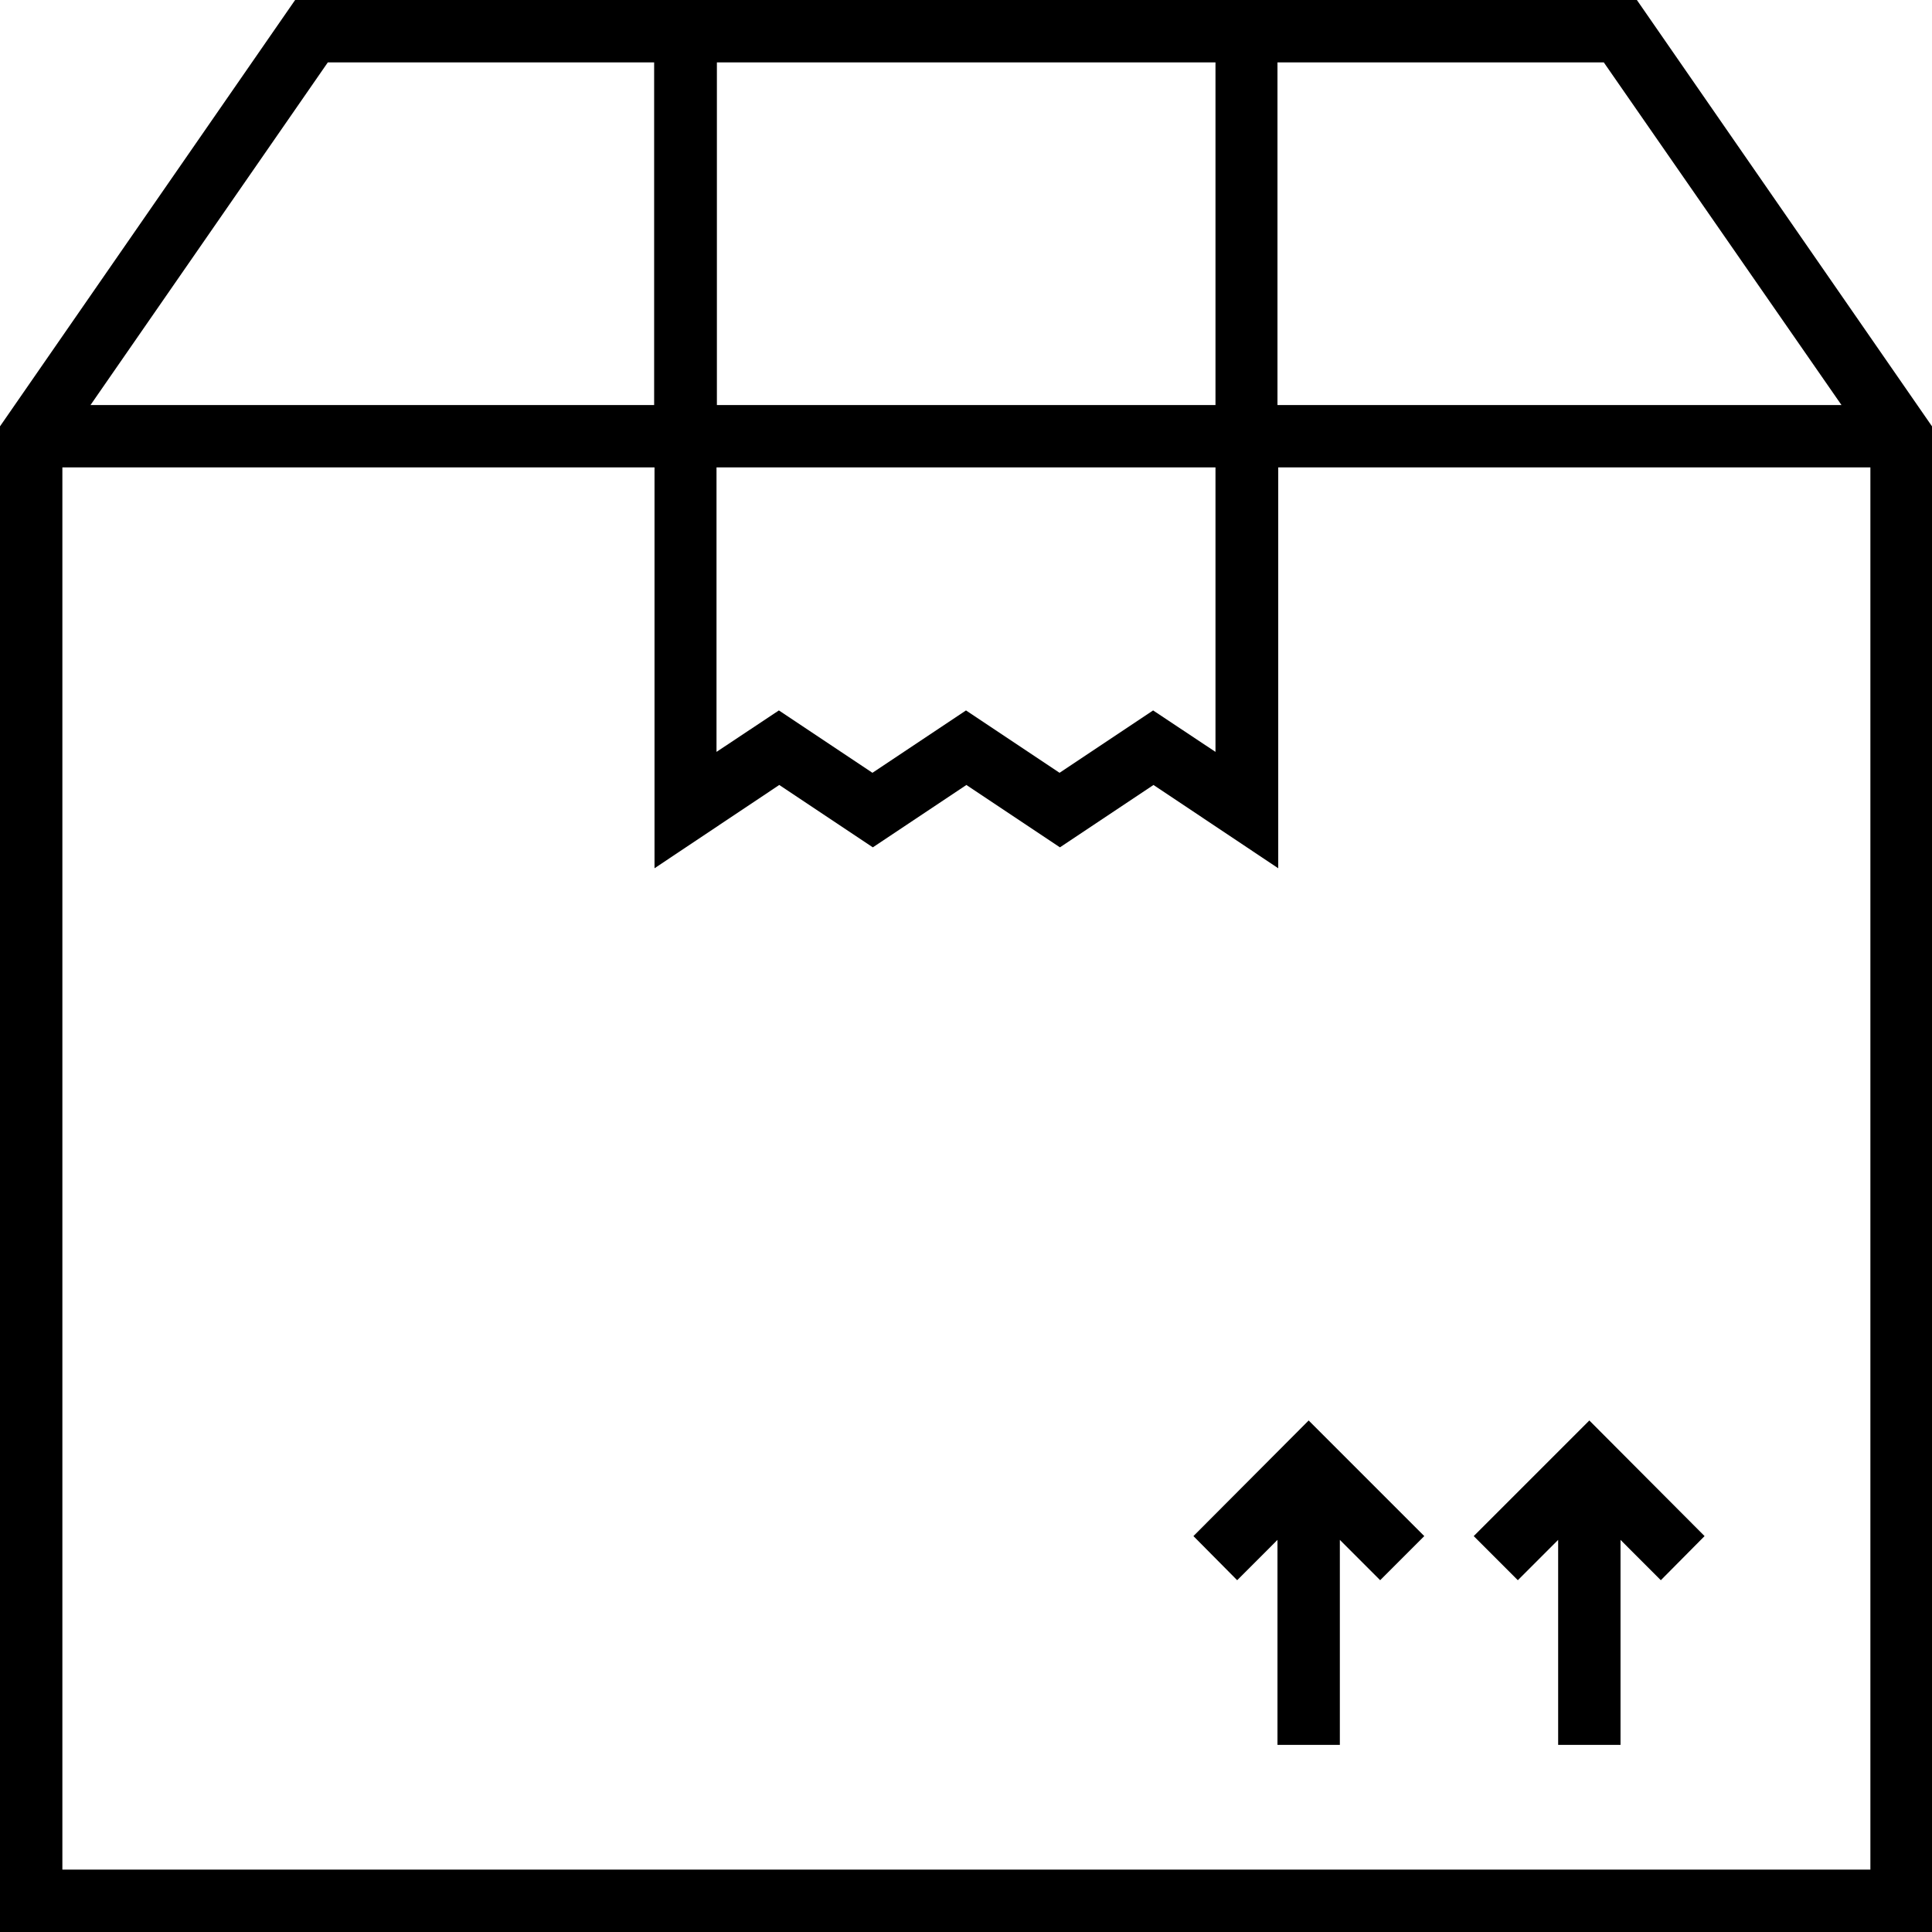 <svg xmlns="http://www.w3.org/2000/svg" xmlns:xlink="http://www.w3.org/1999/xlink" id="Capa_1" x="0px" y="0px" viewBox="0 0 508 508" style="enable-background:new 0 0 508 508;" xml:space="preserve">
<g>
	<g>
		<path d="M430.4,0H77.6L0,112.1V508h508V112.1L430.4,0z M335.9,16.4h85.8l62.5,90.1H335.9V16.4z M188.5,16.4h131.1v90.1H188.5V16.4    z M188.4,122.9h0.1h131.1v74.8l-16.4-10.9l-24.6,16.4L254,186.8l-24.6,16.4l-24.6-16.4l-16.4,10.9V122.9z M86.2,16.4H172v90.1    H23.8L86.2,16.4z M491.8,491.6H16.4V122.9h155.7v105.4l32.8-21.9l24.6,16.4l24.6-16.4l24.6,16.4l24.6-16.4l32.8,21.9V122.9h155.7    V491.6z"></path>
	</g>
</g>
<g>
	<g>
		<polygon points="417.9,373.5 387.5,403.9 399.1,415.5 409.7,404.9 409.7,458.8 426.1,458.8 426.1,404.9 436.7,415.5 448.2,403.9       "></polygon>
	</g>
</g>
<g>
	<g>
		<polygon points="344.1,373.5 313.8,403.9 325.3,415.5 335.9,404.9 335.9,458.8 352.3,458.8 352.3,404.9 362.9,415.5 374.5,403.9       "></polygon>
	</g>
</g>
<g>
</g>
<g>
</g>
<g>
</g>
<g>
</g>
<g>
</g>
<g>
</g>
<g>
</g>
<g>
</g>
<g>
</g>
<g>
</g>
<g>
</g>
<g>
</g>
<g>
</g>
<g>
</g>
<g>
</g>
</svg>